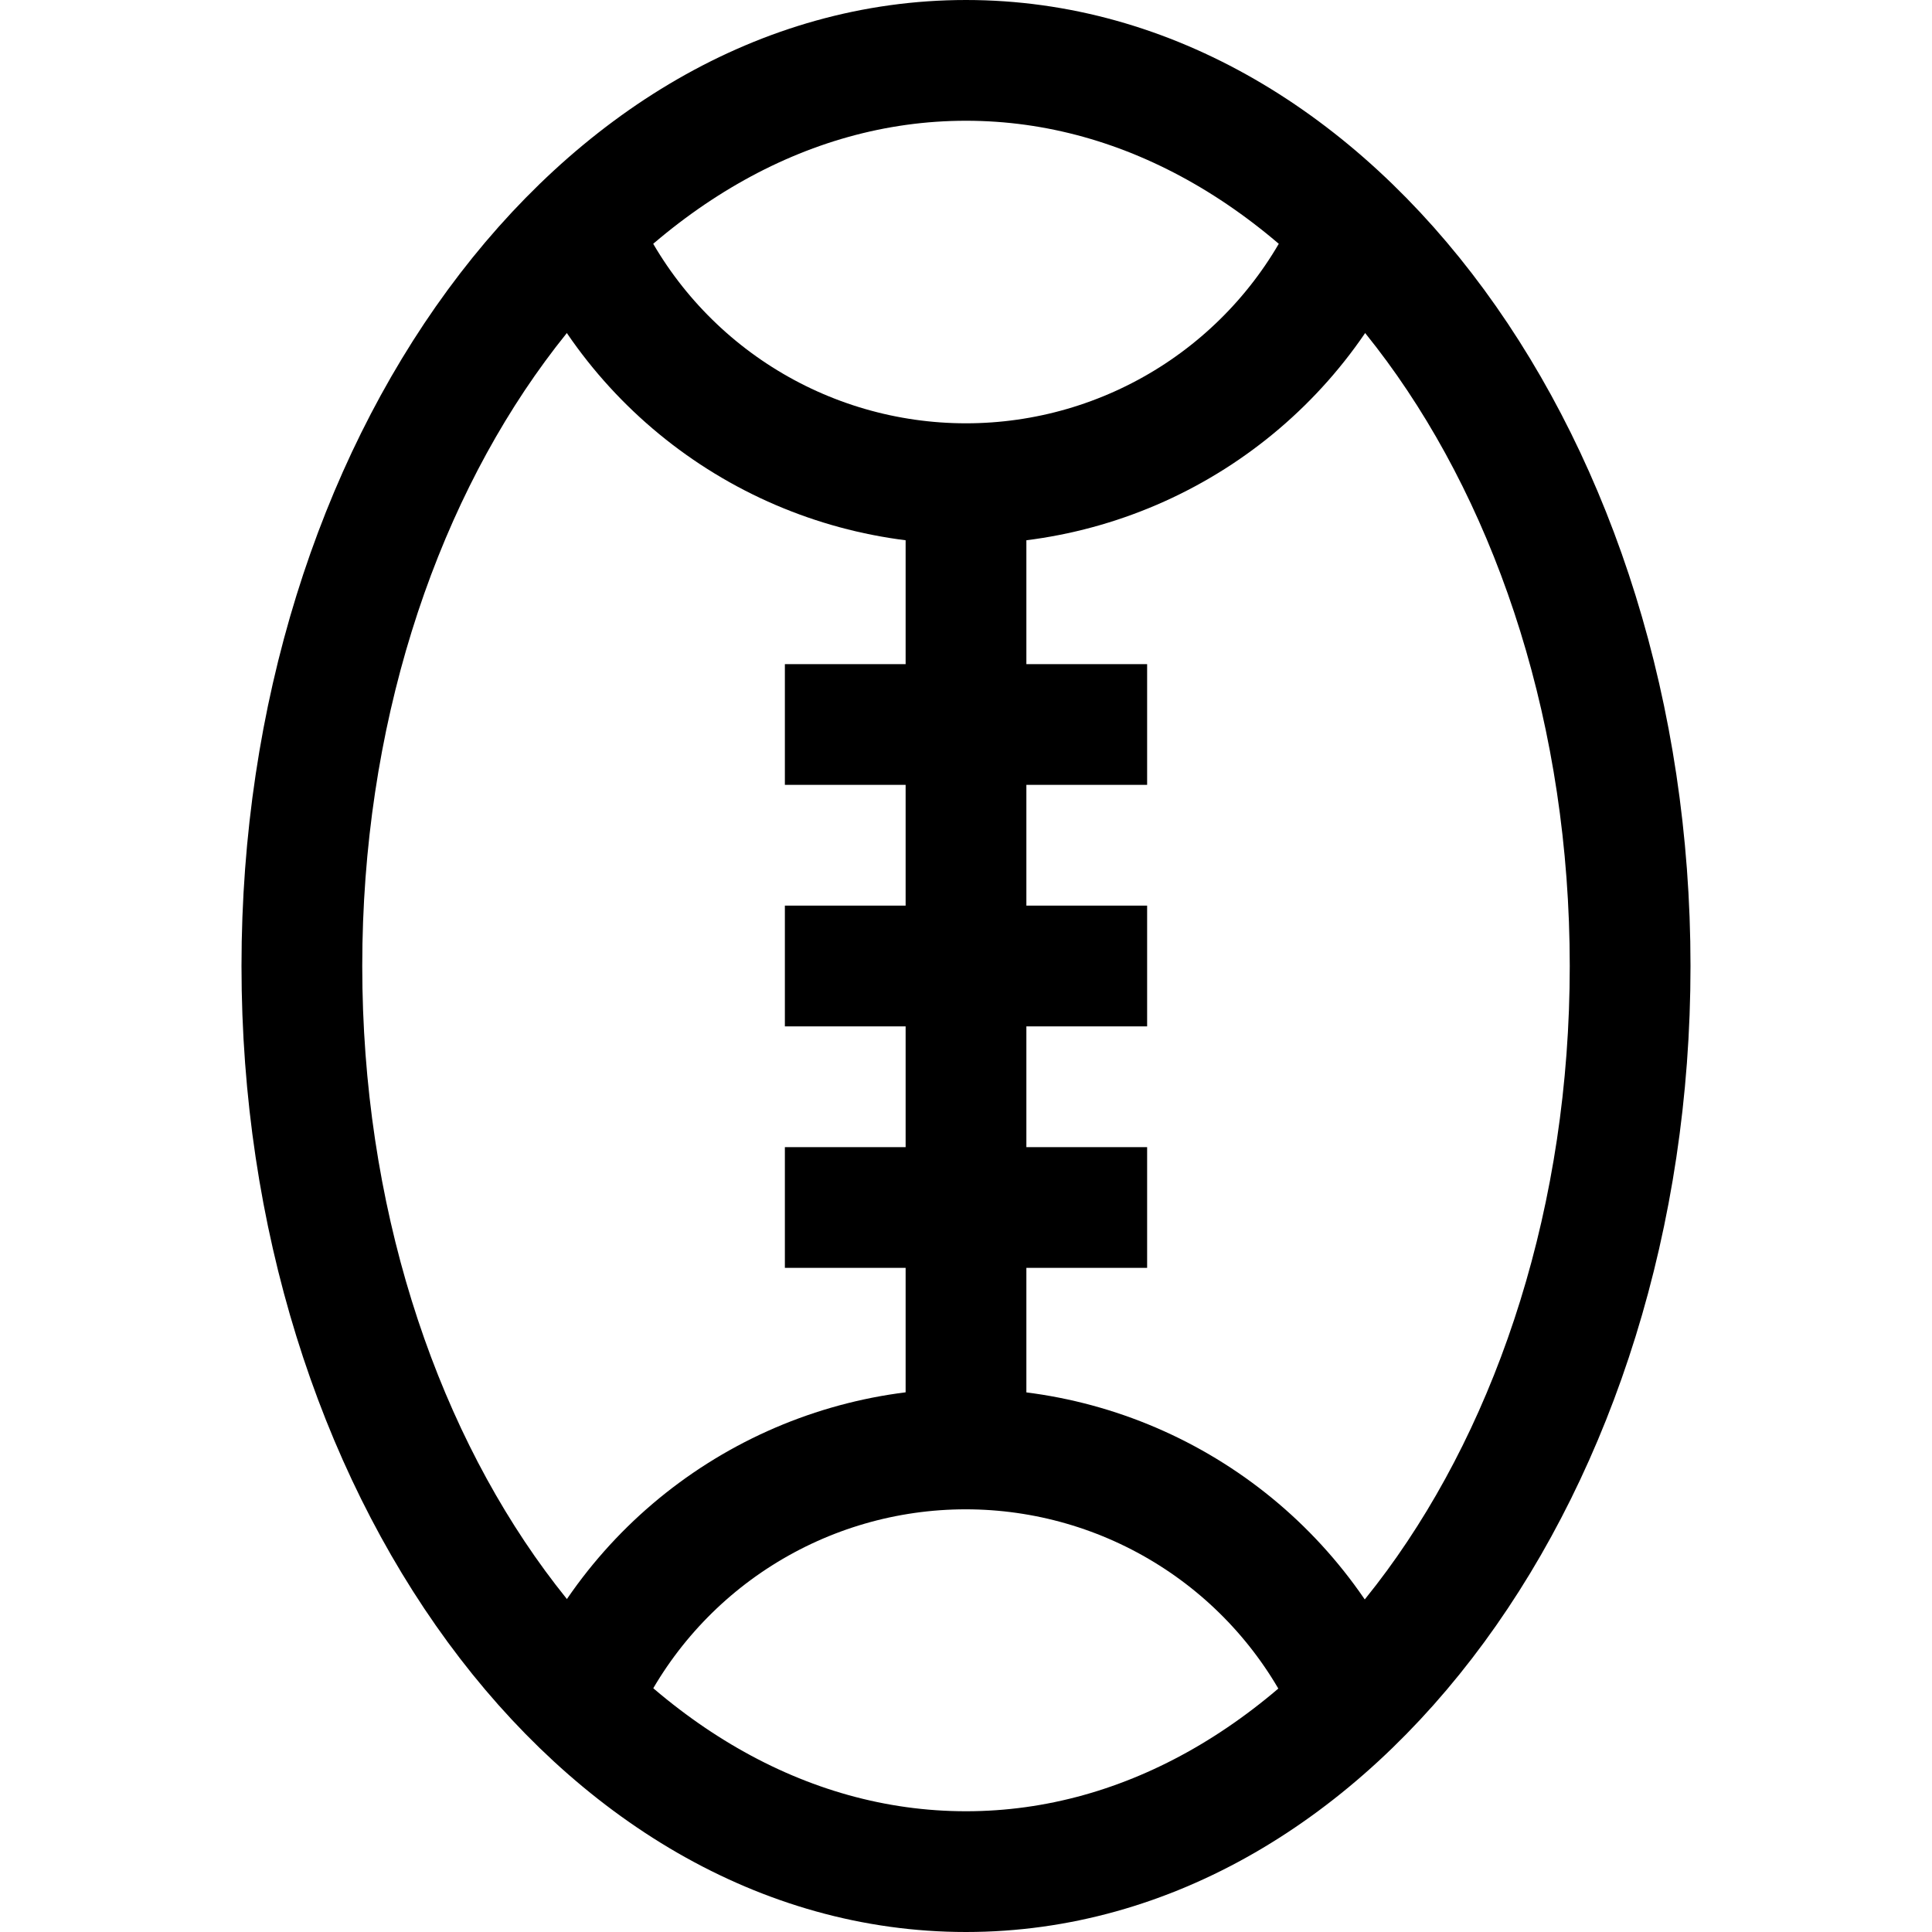 <svg width="68" height="68" viewBox="0 0 68 68" fill="none" xmlns="http://www.w3.org/2000/svg">
<path d="M34 65.875C46.91 65.875 57.375 51.604 57.375 34C57.375 16.396 46.91 2.125 34 2.125C21.09 2.125 10.625 16.396 10.625 34C10.625 51.604 21.09 65.875 34 65.875Z" stroke="black" stroke-width="4.25" stroke-linejoin="round"/>
<path d="M47.451 8.5C46.248 11.05 44.344 13.205 41.962 14.714C39.581 16.223 36.819 17.024 34 17.024C31.18 17.024 28.419 16.223 26.038 14.714C23.656 13.205 21.752 11.05 20.549 8.5" stroke="black" stroke-width="4.25" stroke-linejoin="round"/>
<path d="M20.549 59.5C21.755 56.956 23.658 54.807 26.037 53.302C28.417 51.797 31.174 50.998 33.989 50.998C36.805 50.998 39.562 51.797 41.941 53.302C44.321 54.807 46.224 56.956 47.43 59.5" stroke="black" stroke-width="4.25" stroke-linejoin="round"/>
<path d="M34 17V51" stroke="black" stroke-width="4.25" stroke-linejoin="round"/>
<path d="M27.625 34H40.375" stroke="black" stroke-width="4.25" stroke-linejoin="round"/>
<path d="M27.625 25.5H40.375" stroke="black" stroke-width="4.25" stroke-linejoin="round"/>
<path d="M27.625 42.5H40.375" stroke="black" stroke-width="4.25" stroke-linejoin="round"/>
</svg>

